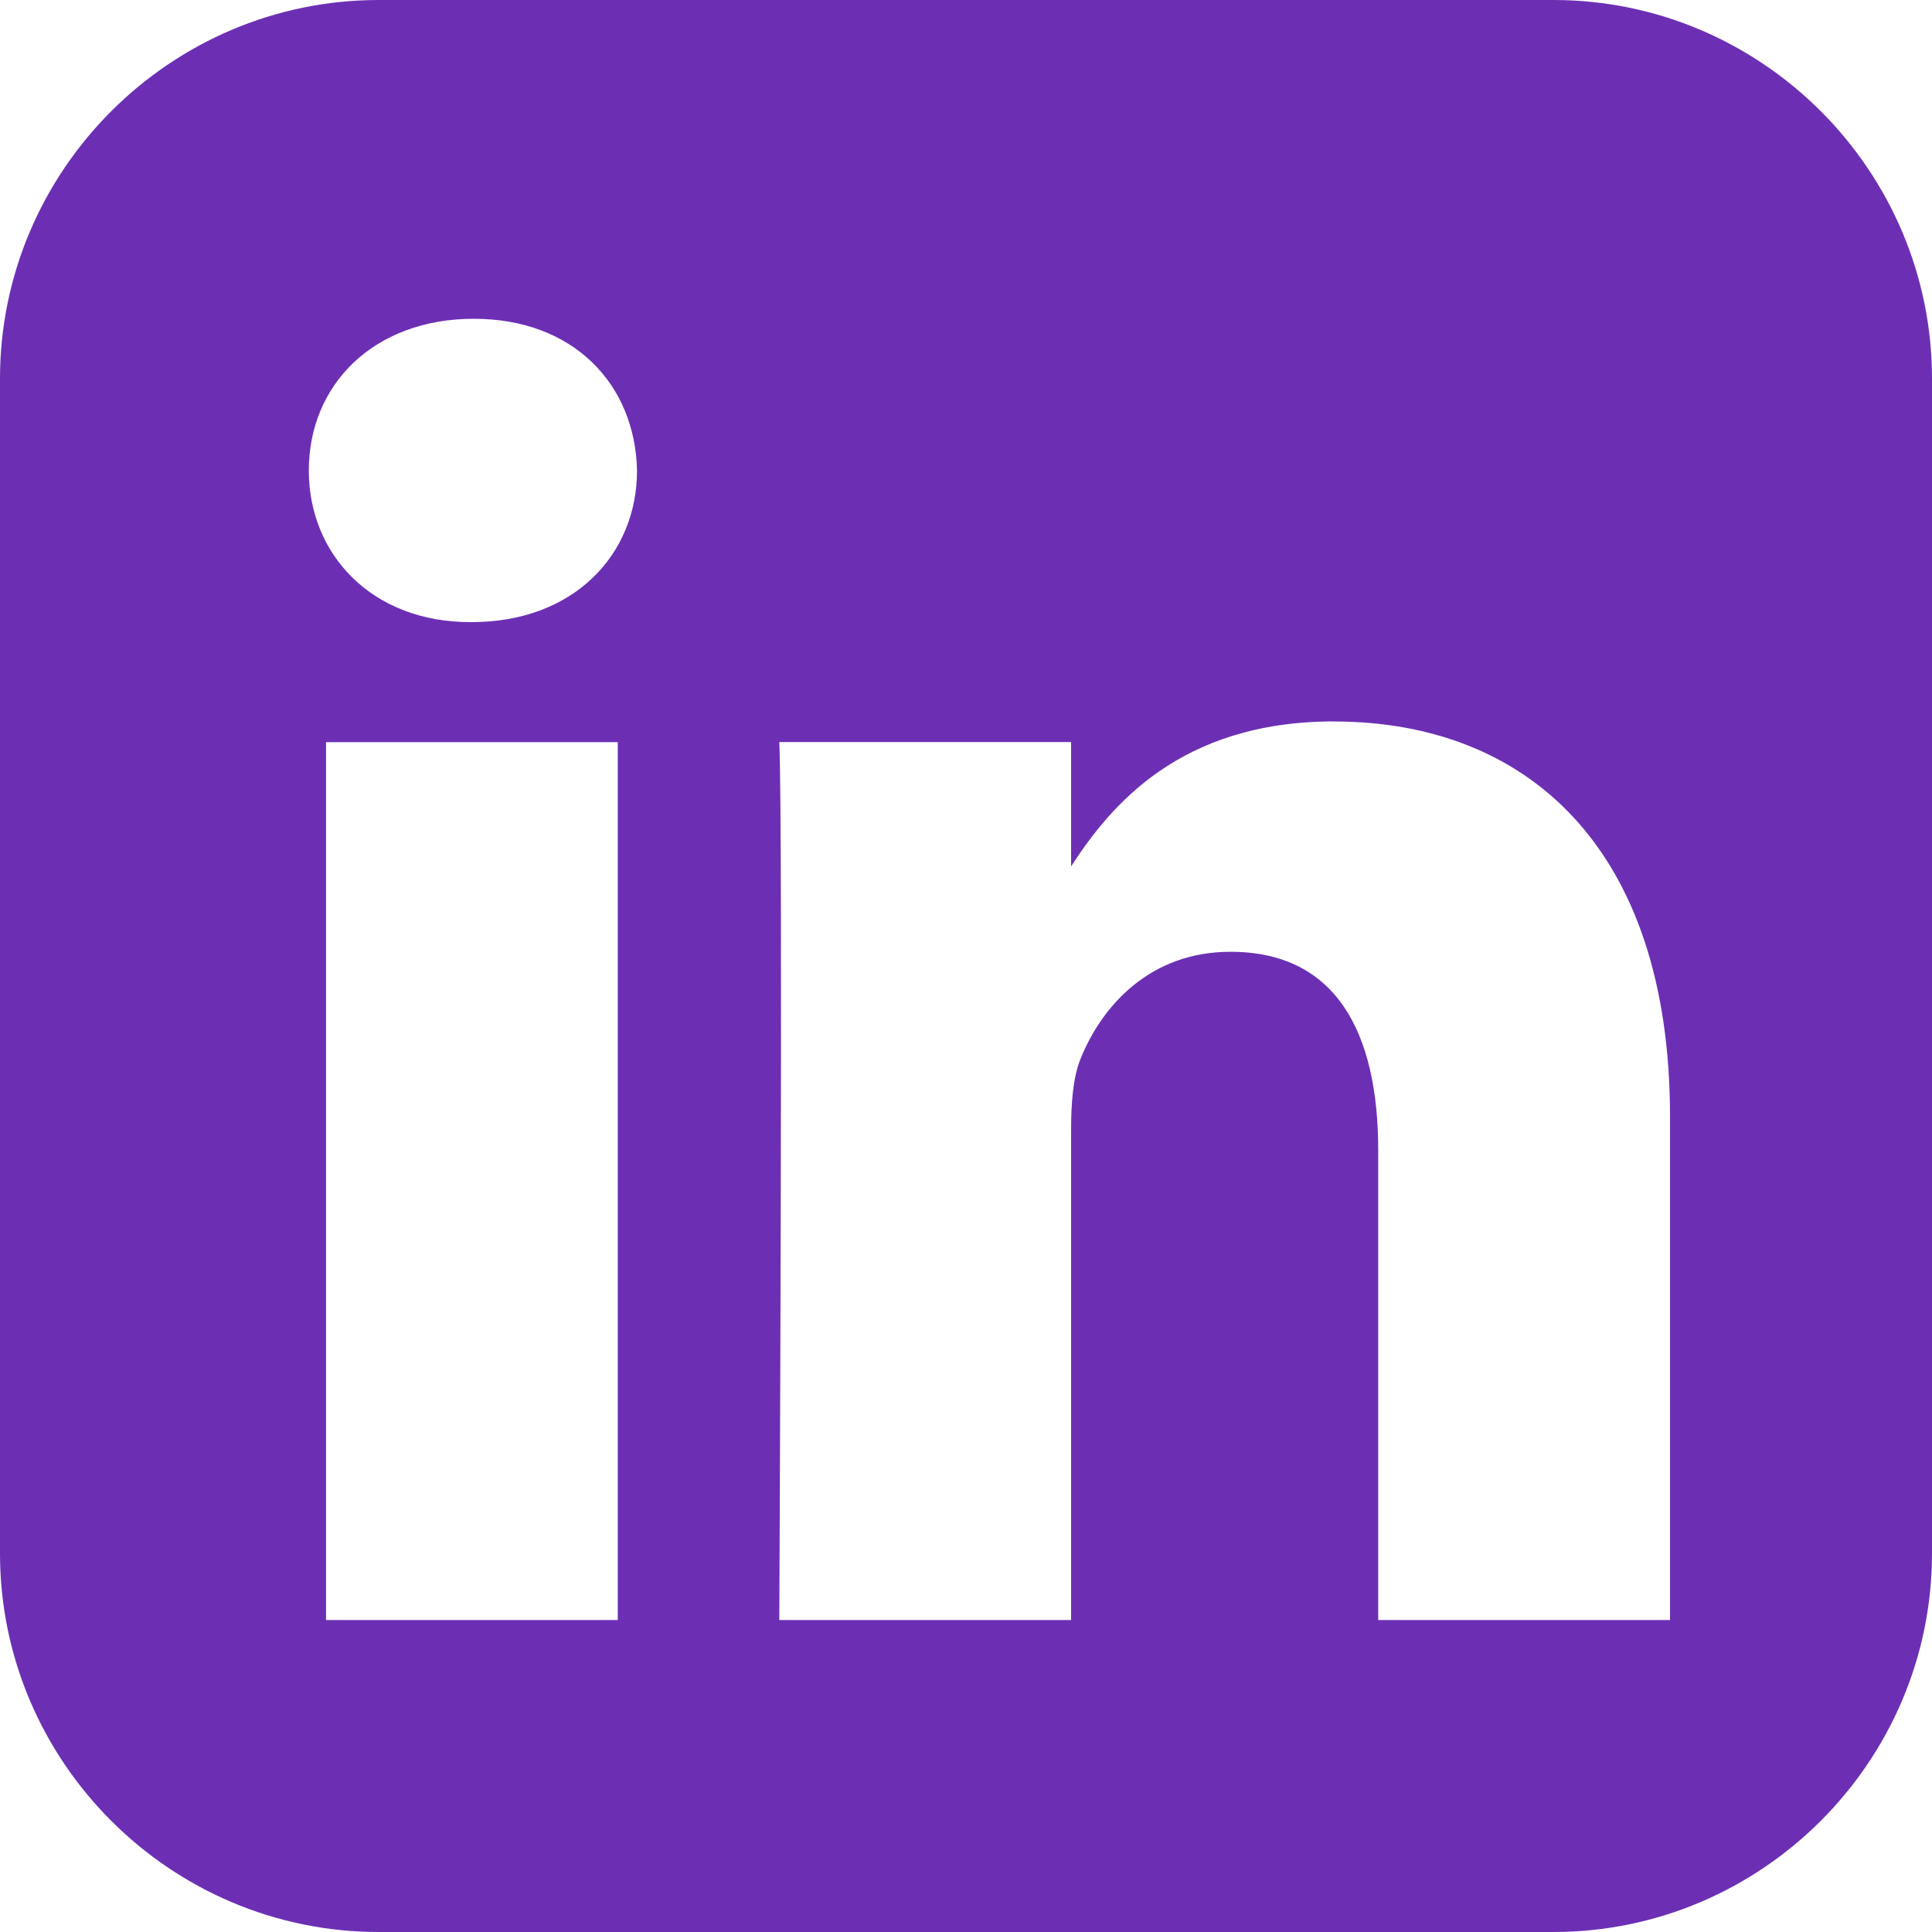 <svg width="25" height="25" viewBox="0 0 25 25" fill="none" xmlns="http://www.w3.org/2000/svg">
<path d="M4.899 0C2.205 0 0 2.205 0 4.899V20.102C0 22.796 2.205 25 4.899 25H20.102C22.796 25 25 22.796 25 20.102V4.899C25 2.205 22.796 0 20.102 0H4.899ZM6.131 4.125C7.423 4.125 8.219 4.974 8.243 6.088C8.243 7.178 7.423 8.05 6.106 8.05H6.082C4.815 8.05 3.996 7.178 3.996 6.088C3.996 4.974 4.84 4.125 6.131 4.125H6.131ZM17.263 9.336C19.747 9.336 21.61 10.959 21.61 14.449V20.963H17.834V14.885C17.834 13.358 17.288 12.316 15.922 12.316C14.879 12.316 14.257 13.019 13.984 13.697C13.884 13.94 13.86 14.279 13.86 14.618V20.963H10.084C10.084 20.963 10.134 10.668 10.084 9.602H13.86V11.211C14.362 10.437 15.259 9.335 17.263 9.335V9.336ZM4.219 9.603H7.994V20.963H4.219V9.603Z" fill="#6C2FB4"/>
</svg>
